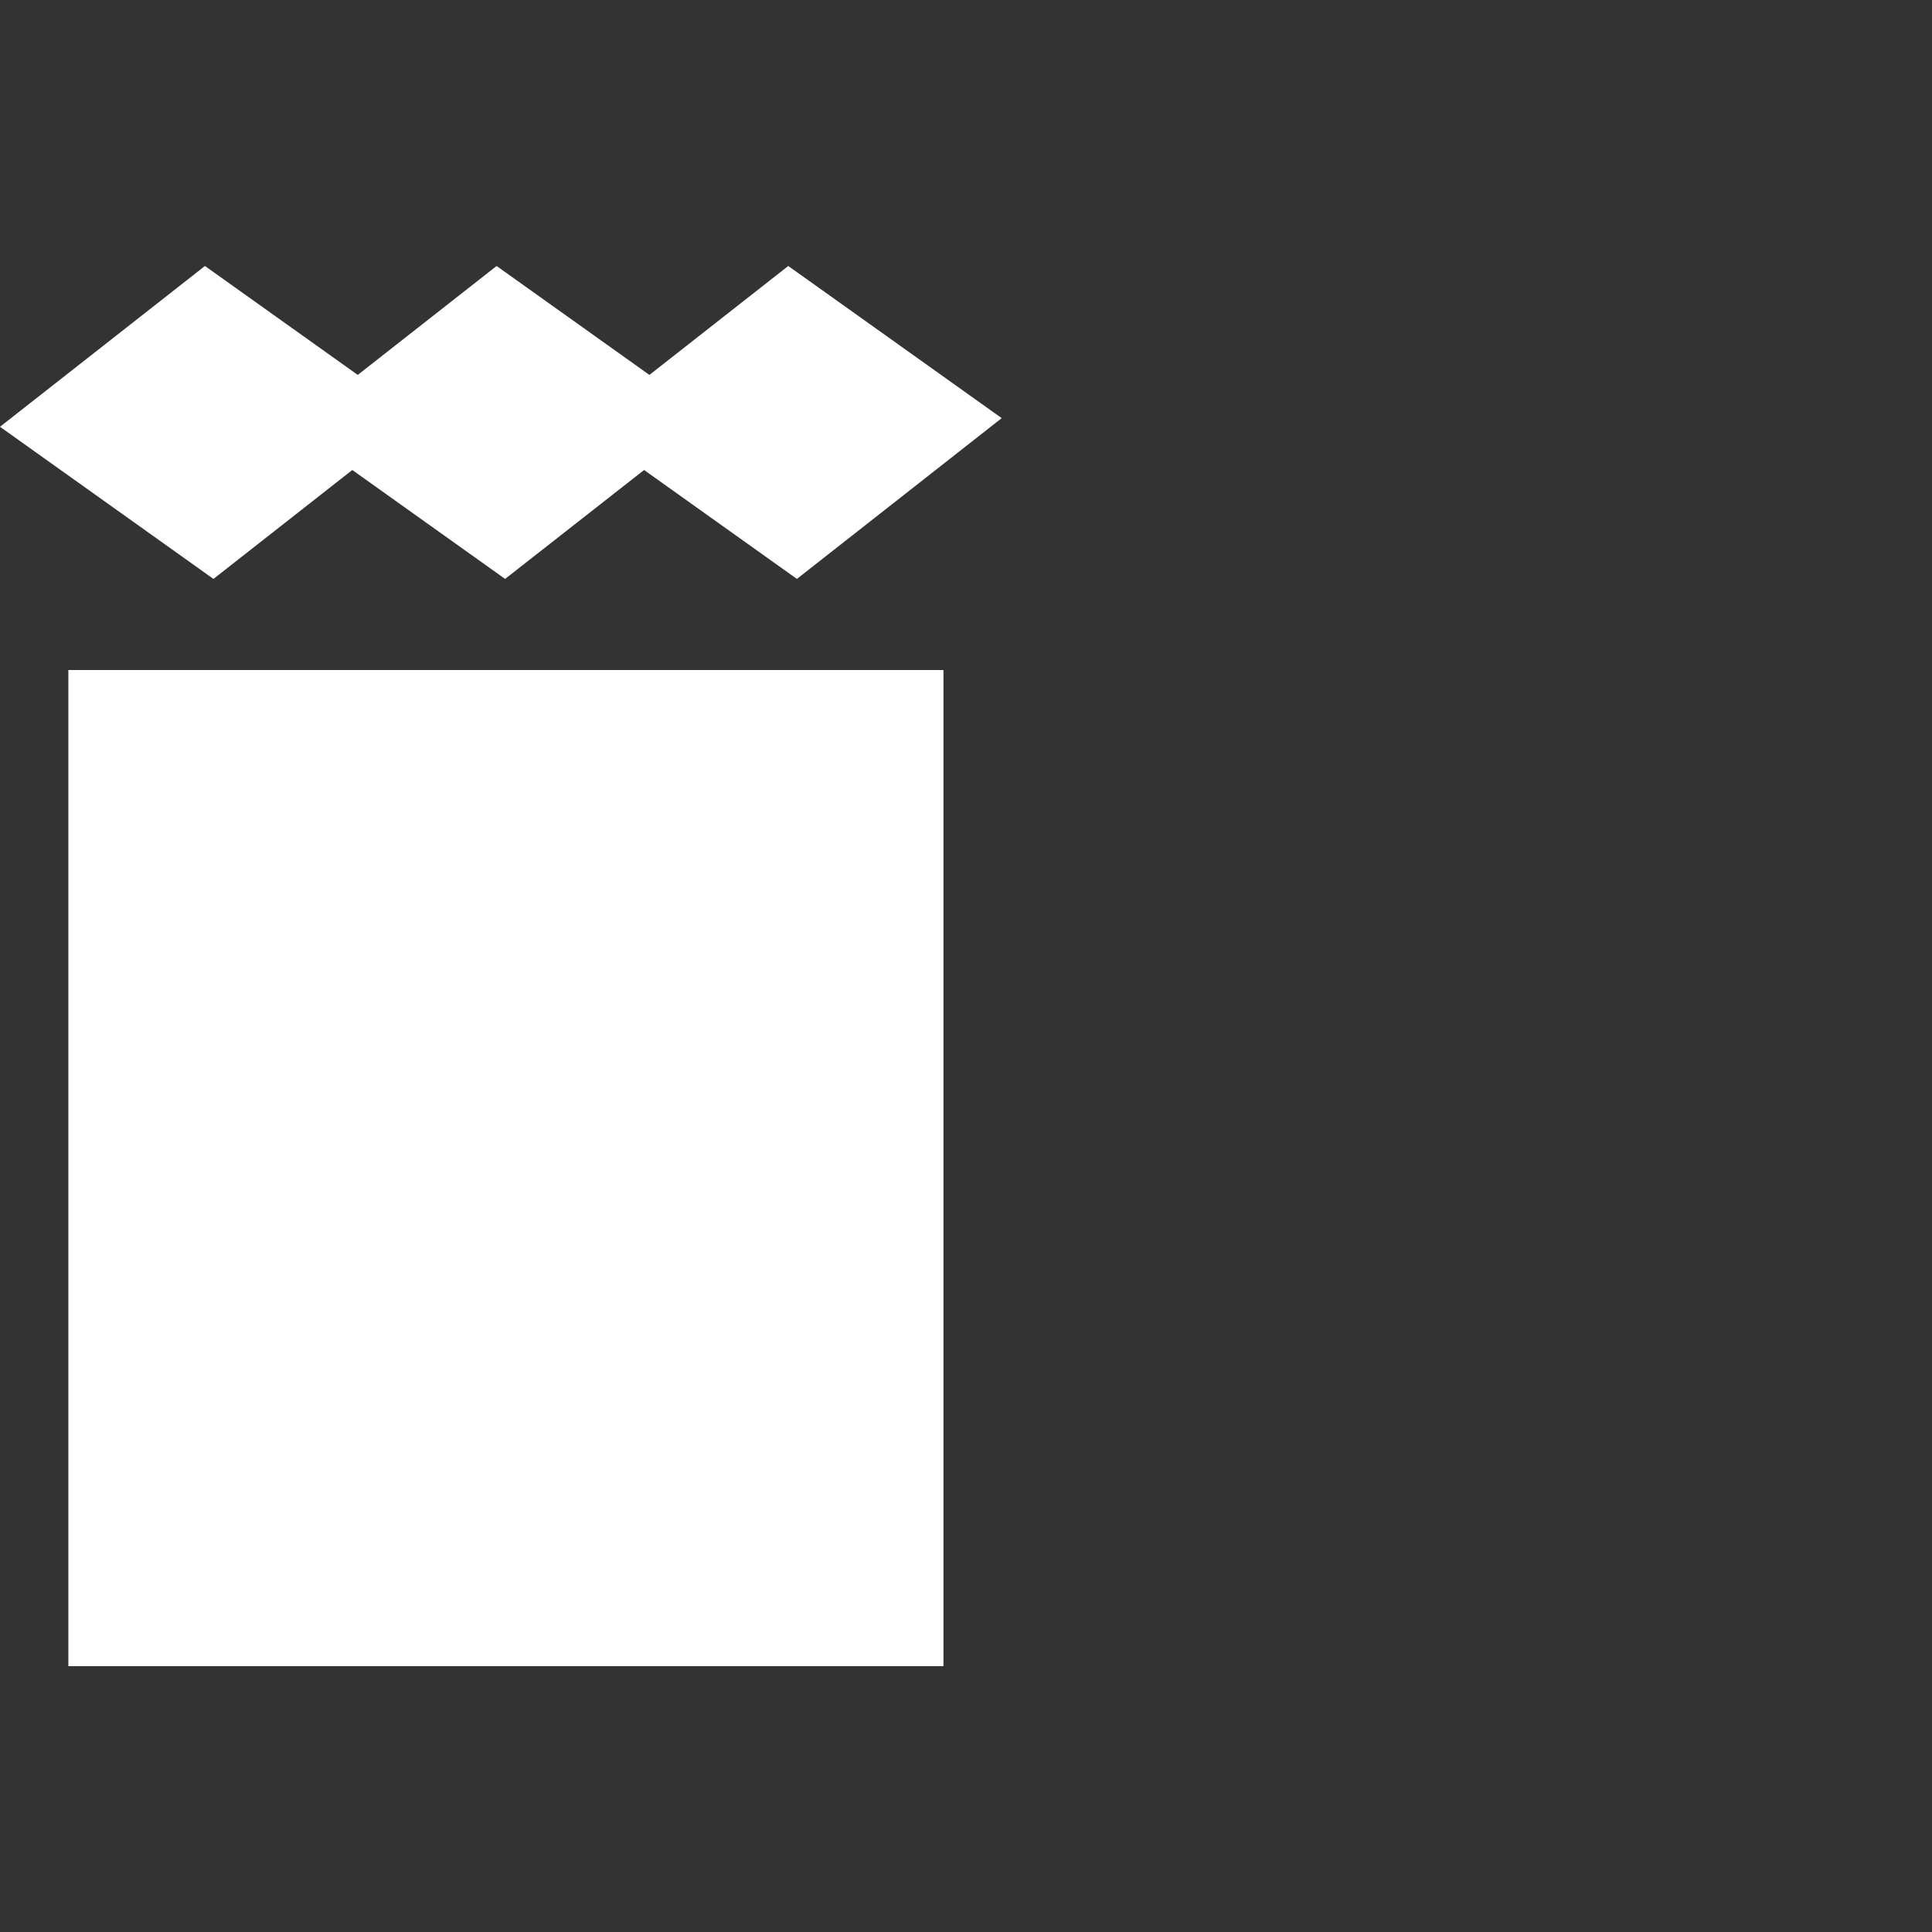 <?xml version="1.0" encoding="UTF-8"?><svg id="Layer_1" xmlns="http://www.w3.org/2000/svg" viewBox="0 0 145.27 145.27"><rect x="0" y="0" width="145.27" height="145.27" fill="#333333" stroke="none"/><defs><style>.cls-1{fill:#fff;stroke-width:0px;}</style></defs><polygon class="cls-1" points="26.49 35.34 37.98 43.53 48.43 35.34 59.92 43.53 75.32 31.44 59.27 20 48.83 28.19 37.34 20 26.9 28.19 15.41 20 0 32.09 16.05 43.53 26.49 35.34"/><polygon class="cls-1" points="49 50.38 27.07 50.38 27.07 50.38 5.14 50.38 5.14 125.28 27.07 125.28 27.07 125.28 49 125.28 49 125.28 70.94 125.28 70.94 50.38 49 50.38 49 50.38"/></svg>